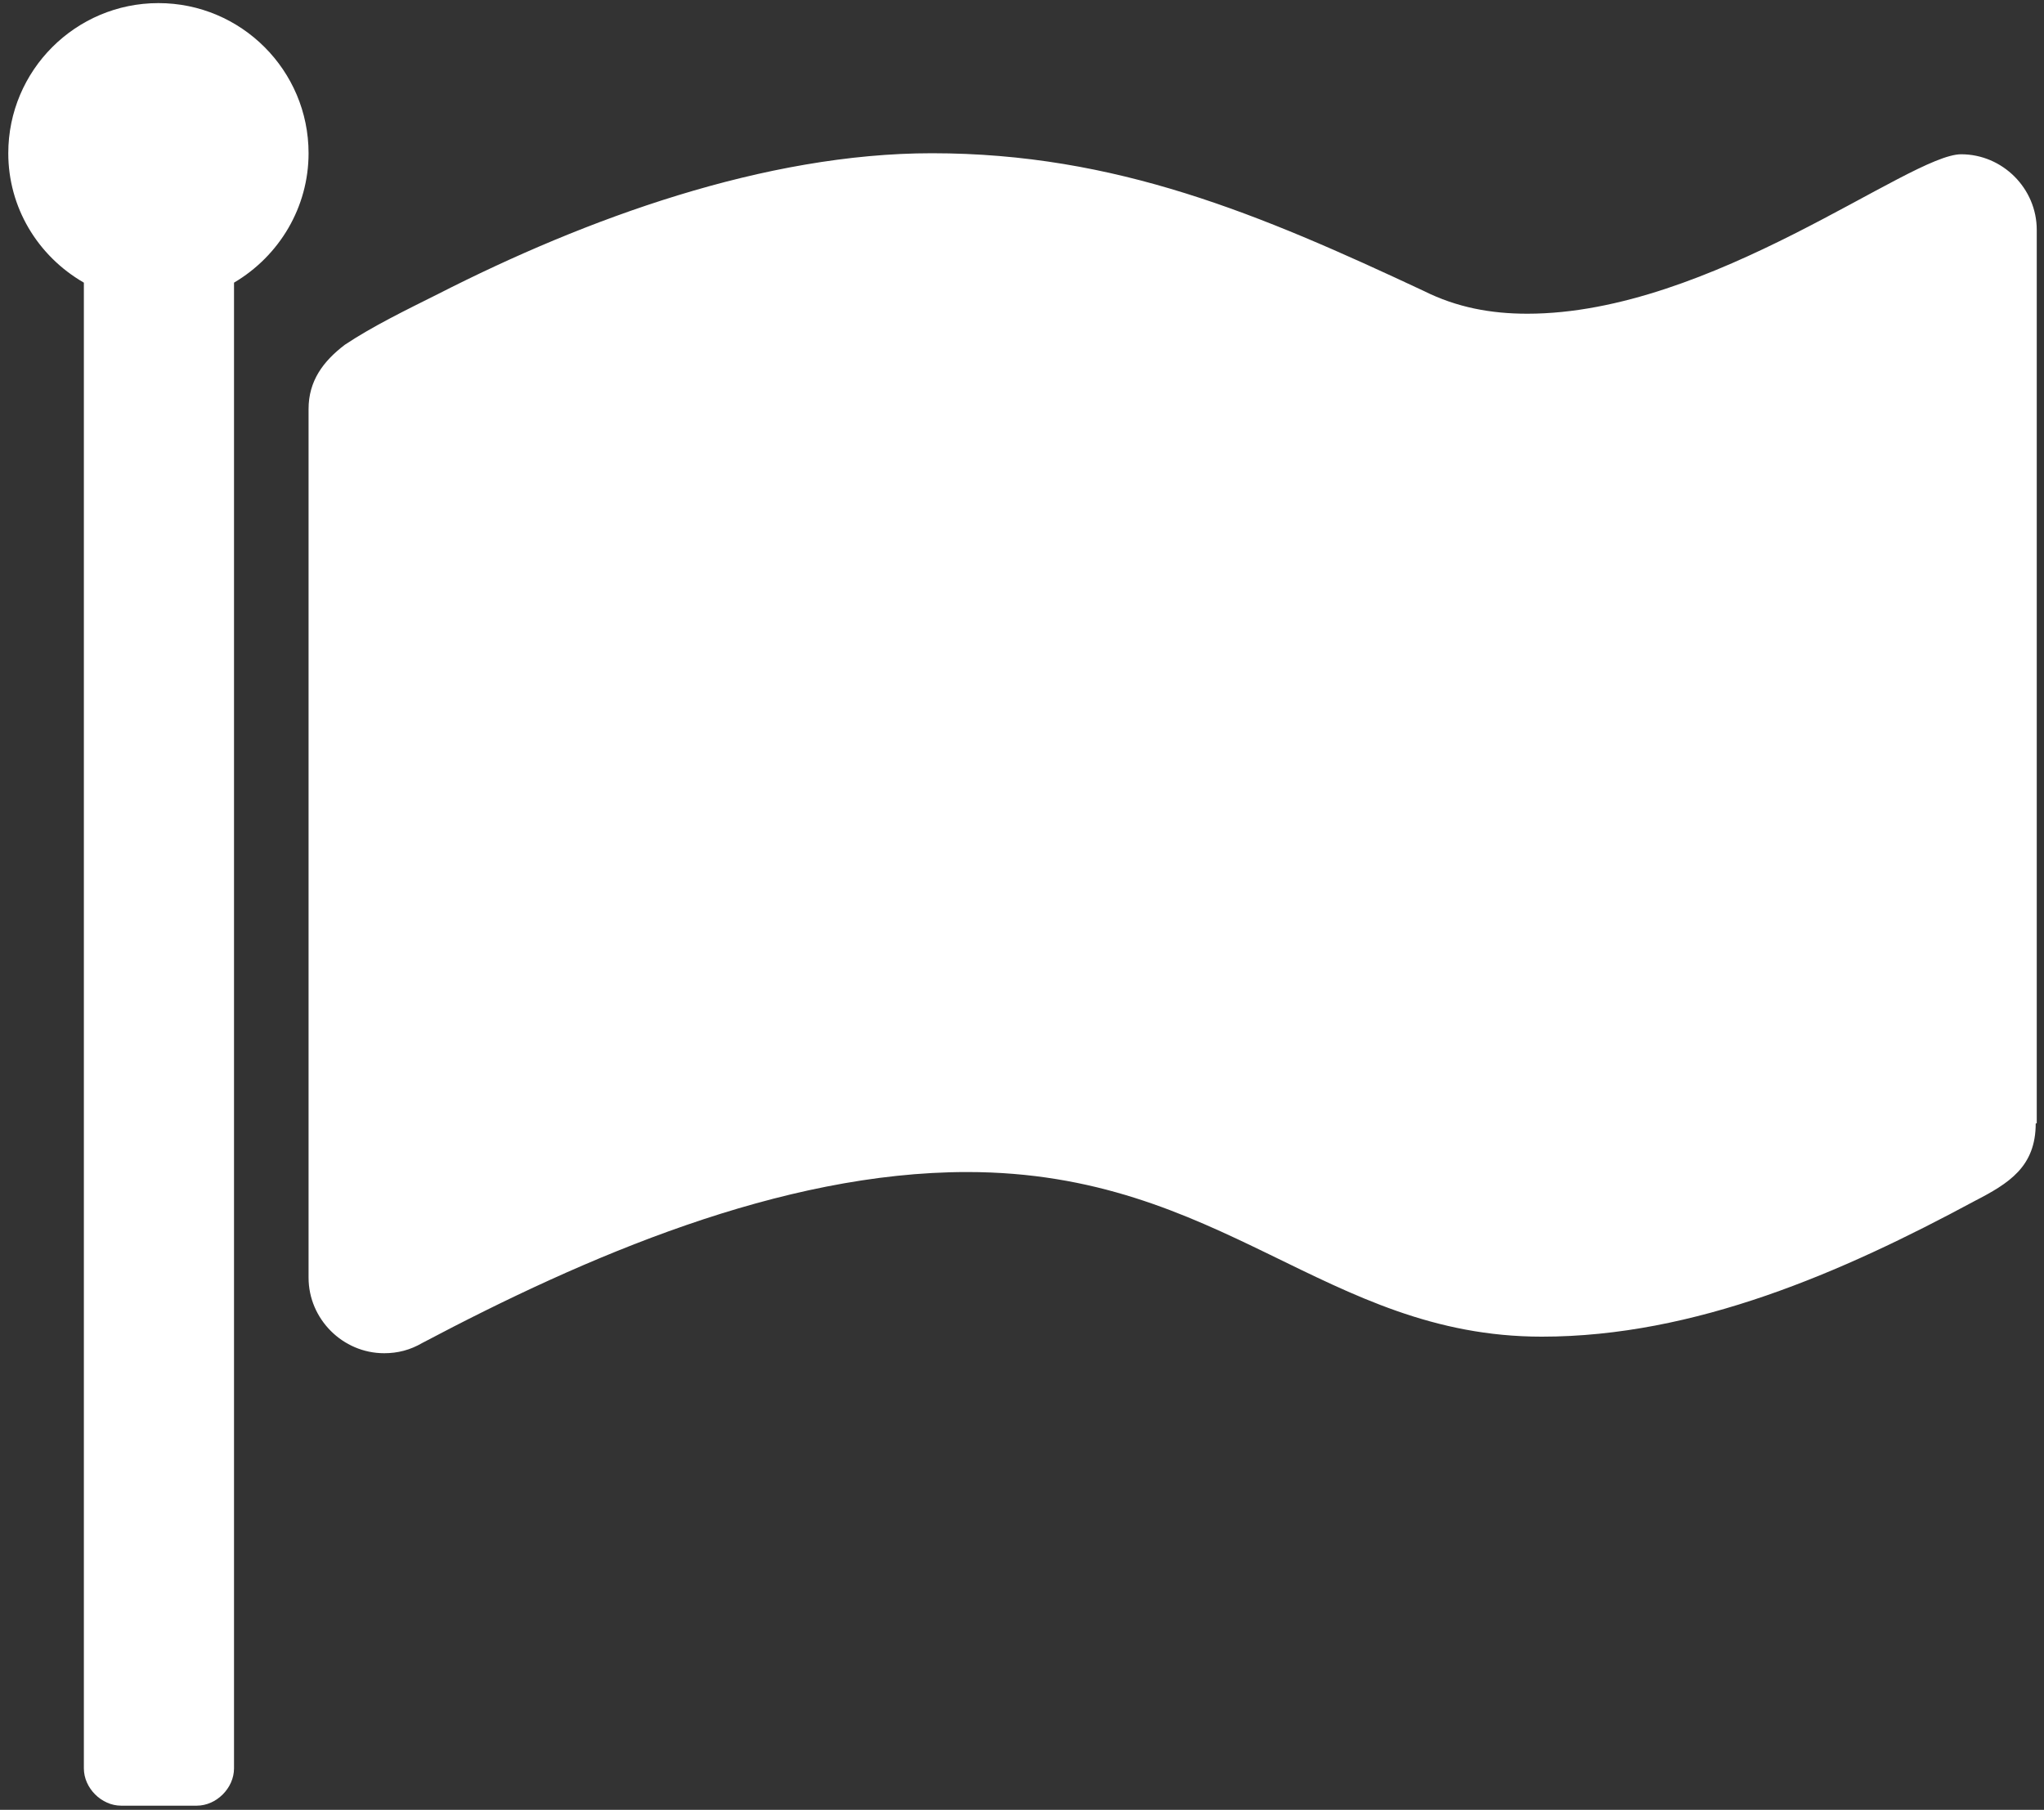 <?xml version="1.0" encoding="utf-8"?>
<!-- Generator: Adobe Illustrator 20.0.0, SVG Export Plug-In . SVG Version: 6.00 Build 0)  -->
<svg version="1.1" id="Ebene_1" xmlns="http://www.w3.org/2000/svg" xmlns:xlink="http://www.w3.org/1999/xlink" x="0px" y="0px"
	 viewBox="0 0 197.4 174.8" style="enable-background:new 0 0 197.4 174.8;" xml:space="preserve">
<rect x="0" y="0" width="197.4" height="174.8" fill="#333333" stroke="none"/>
<style type="text/css">
	.st0{fill:#FFFFFF;}
</style>
<g>
	<path class="st0" d="M22.6,27.3v143.5c0,1.9-1.7,3.6-3.6,3.6h-7.3c-1.9,0-3.6-1.7-3.6-3.6V27.3C3.6,24.7,0.8,20,0.8,14.8
		c0-8,6.5-14.5,14.5-14.5s14.5,6.5,14.5,14.5C29.8,20,27,24.7,22.6,27.3z M196.6,108.5c0,4.2-2.6,5.8-5.9,7.5
		c-12.8,6.9-27,13.1-41.8,13.1c-20.9,0-30.8-15.9-55.5-15.9c-18,0-36.9,8.2-52.6,16.5c-1.2,0.7-2.4,1-3.7,1c-4,0-7.3-3.3-7.3-7.3
		V39.5c0-2.7,1.4-4.6,3.5-6.2c2.7-1.8,6-3.4,9-4.9C56.6,21.1,73.9,14.8,90,14.8c17.8,0,31.7,5.9,47.5,13.3c3.2,1.6,6.5,2.2,10,2.2
		c17.8,0,36.9-15.4,41.9-15.4c4,0,7.3,3.3,7.3,7.3V108.5z"/>
</g>
</svg>

